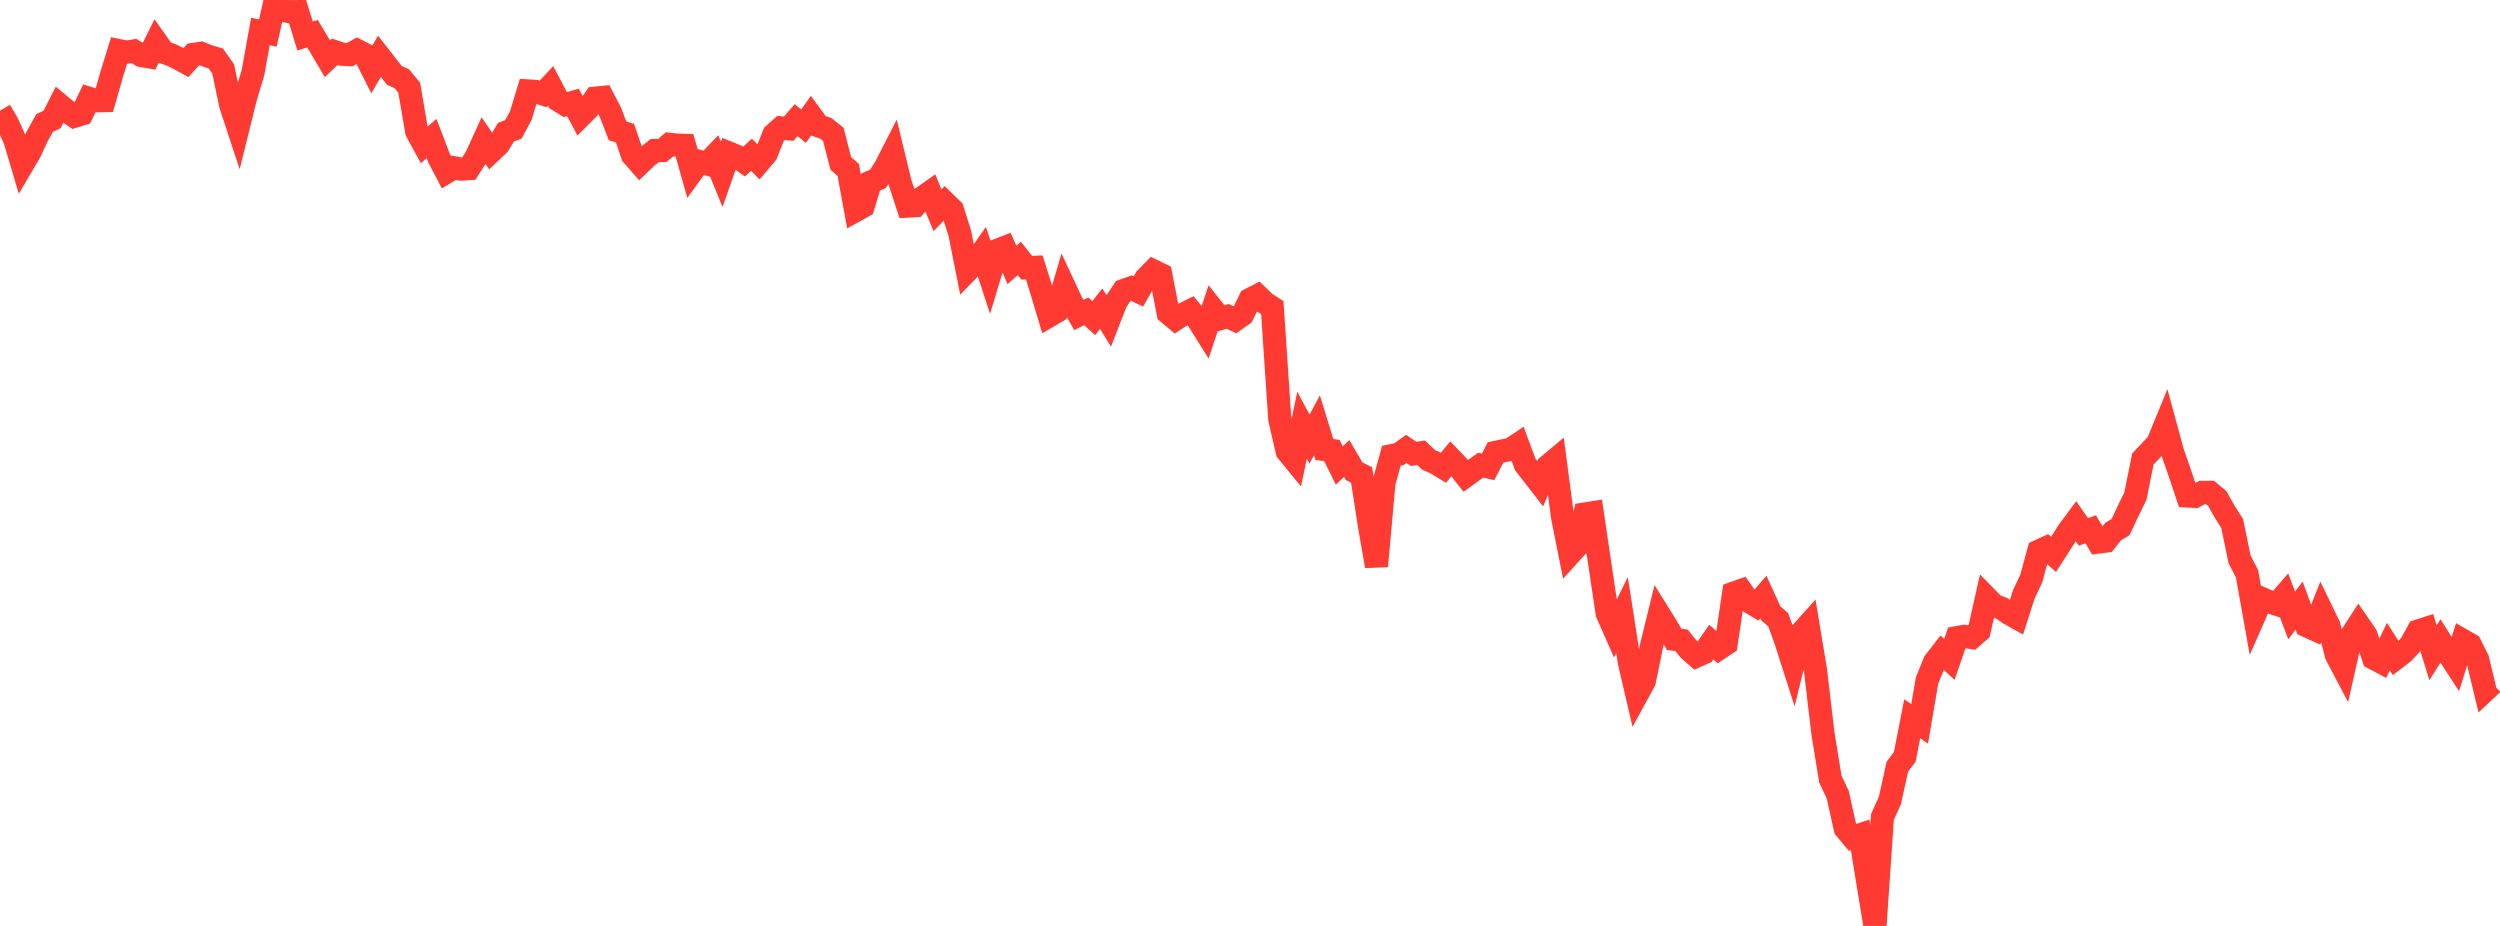 <?xml version="1.0" standalone="no"?>
<!DOCTYPE svg PUBLIC "-//W3C//DTD SVG 1.1//EN" "http://www.w3.org/Graphics/SVG/1.1/DTD/svg11.dtd">

<svg width="135" height="50" viewBox="0 0 135 50" preserveAspectRatio="none" 
  xmlns="http://www.w3.org/2000/svg"
  xmlns:xlink="http://www.w3.org/1999/xlink">


<polyline points="0.0, 5.976 0.402, 6.66 0.804, 7.557 1.205, 8.909 1.607, 8.228 2.009, 7.357 2.411, 6.64 2.812, 6.451 3.214, 5.66 3.616, 5.994 4.018, 6.279 4.42, 6.155 4.821, 5.315 5.223, 5.444 5.625, 5.434 6.027, 4.034 6.429, 2.736 6.83, 2.819 7.232, 2.754 7.634, 2.998 8.036, 3.066 8.438, 2.255 8.839, 2.821 9.241, 2.963 9.643, 3.159 10.045, 3.379 10.446, 2.937 10.848, 2.878 11.25, 3.038 11.652, 3.157 12.054, 3.726 12.455, 5.666 12.857, 6.886 13.259, 5.268 13.661, 3.926 14.062, 1.701 14.464, 1.785 14.866, 0.0 15.268, 0.565 15.67, 0.635 16.071, 0.627 16.473, 1.944 16.875, 1.819 17.277, 2.49 17.679, 3.172 18.08, 2.794 18.482, 2.93 18.884, 2.951 19.286, 2.728 19.688, 2.936 20.089, 3.73 20.491, 3.039 20.893, 3.553 21.295, 4.07 21.696, 4.251 22.098, 4.734 22.5, 7.093 22.902, 7.831 23.304, 7.48 23.705, 8.529 24.107, 9.298 24.509, 9.059 24.911, 9.134 25.312, 9.108 25.714, 8.482 26.116, 7.601 26.518, 8.188 26.92, 7.807 27.321, 7.14 27.723, 6.986 28.125, 6.24 28.527, 4.914 28.929, 4.94 29.33, 5.074 29.732, 4.641 30.134, 5.402 30.536, 5.647 30.938, 5.53 31.339, 6.28 31.741, 5.88 32.143, 5.301 32.545, 5.261 32.946, 6.026 33.348, 7.064 33.75, 7.191 34.152, 8.372 34.554, 8.832 34.955, 8.451 35.357, 8.13 35.759, 8.129 36.161, 7.792 36.562, 7.836 36.964, 7.848 37.366, 9.277 37.768, 8.725 38.17, 8.844 38.571, 8.428 38.973, 9.415 39.375, 8.271 39.777, 8.434 40.179, 8.725 40.58, 8.356 40.982, 8.764 41.384, 8.291 41.786, 7.263 42.188, 6.907 42.589, 6.952 42.991, 6.489 43.393, 6.812 43.795, 6.245 44.196, 6.794 44.598, 6.934 45.0, 7.255 45.402, 8.822 45.804, 9.176 46.205, 11.365 46.607, 11.143 47.009, 9.832 47.411, 9.656 47.812, 9.031 48.214, 8.243 48.616, 9.898 49.018, 11.128 49.42, 11.106 49.821, 10.658 50.223, 10.376 50.625, 11.357 51.027, 10.936 51.429, 11.326 51.83, 12.596 52.232, 14.62 52.634, 14.205 53.036, 13.633 53.438, 14.86 53.839, 13.523 54.241, 13.368 54.643, 14.306 55.045, 13.955 55.446, 14.46 55.848, 14.439 56.25, 15.715 56.652, 17.056 57.054, 16.821 57.455, 15.451 57.857, 16.31 58.259, 17.007 58.661, 16.811 59.062, 17.181 59.464, 16.668 59.866, 17.322 60.268, 16.291 60.67, 15.691 61.071, 15.547 61.473, 15.741 61.875, 15.038 62.277, 14.629 62.679, 14.824 63.08, 16.901 63.482, 17.236 63.884, 16.973 64.286, 16.774 64.688, 17.266 65.089, 17.905 65.491, 16.696 65.893, 17.203 66.295, 17.082 66.696, 17.278 67.098, 16.993 67.5, 16.172 67.902, 15.964 68.304, 16.354 68.705, 16.614 69.107, 22.626 69.509, 24.369 69.911, 24.861 70.312, 22.96 70.714, 23.713 71.116, 22.964 71.518, 24.272 71.92, 24.326 72.321, 25.138 72.723, 24.76 73.125, 25.447 73.527, 25.647 73.929, 28.253 74.33, 30.572 74.732, 26.071 75.134, 24.609 75.536, 24.528 75.938, 24.241 76.339, 24.51 76.741, 24.45 77.143, 24.833 77.545, 25.012 77.946, 25.256 78.348, 24.773 78.75, 25.193 79.152, 25.701 79.554, 25.41 79.955, 25.119 80.357, 25.212 80.759, 24.431 81.161, 24.344 81.562, 24.269 81.964, 24.002 82.366, 25.086 82.768, 25.6 83.17, 26.12 83.571, 25.181 83.973, 24.843 84.375, 27.897 84.777, 29.913 85.179, 29.47 85.58, 27.756 85.982, 27.693 86.384, 30.42 86.786, 33.115 87.188, 34.027 87.589, 33.212 87.991, 35.792 88.393, 37.513 88.795, 36.775 89.196, 34.823 89.598, 33.184 90.0, 33.83 90.402, 34.521 90.804, 34.581 91.205, 35.074 91.607, 35.43 92.009, 35.251 92.411, 34.672 92.812, 35.031 93.214, 34.763 93.616, 32.033 94.018, 31.891 94.42, 32.461 94.821, 32.704 95.223, 32.237 95.625, 33.123 96.027, 33.472 96.429, 34.595 96.83, 35.847 97.232, 34.213 97.634, 33.763 98.036, 36.184 98.438, 39.601 98.839, 42.07 99.241, 42.922 99.643, 44.736 100.045, 45.218 100.446, 45.083 100.848, 47.56 101.25, 50.0 101.652, 44.114 102.054, 43.229 102.455, 41.403 102.857, 40.871 103.259, 38.815 103.661, 39.09 104.062, 36.74 104.464, 35.751 104.866, 35.235 105.268, 35.605 105.67, 34.433 106.071, 34.362 106.473, 34.425 106.875, 34.073 107.277, 32.277 107.679, 32.686 108.08, 32.841 108.482, 33.122 108.884, 33.347 109.286, 32.098 109.688, 31.243 110.089, 29.766 110.491, 29.581 110.893, 29.936 111.295, 29.312 111.696, 28.678 112.098, 28.138 112.5, 28.719 112.902, 28.583 113.304, 29.272 113.705, 29.22 114.107, 28.709 114.509, 28.465 114.911, 27.611 115.312, 26.791 115.714, 24.788 116.116, 24.365 116.518, 23.928 116.92, 22.952 117.321, 24.428 117.723, 25.584 118.125, 26.785 118.527, 26.805 118.929, 26.588 119.33, 26.585 119.732, 26.921 120.134, 27.636 120.536, 28.264 120.938, 30.209 121.339, 30.981 121.741, 33.237 122.143, 32.325 122.545, 32.5 122.946, 32.63 123.348, 32.166 123.75, 33.237 124.152, 32.699 124.554, 33.789 124.955, 33.971 125.357, 32.957 125.759, 33.783 126.161, 35.361 126.562, 36.125 126.964, 34.345 127.366, 33.721 127.768, 34.305 128.17, 35.538 128.571, 35.751 128.973, 34.915 129.375, 35.544 129.777, 35.236 130.179, 34.808 130.58, 34.075 130.982, 33.946 131.384, 35.248 131.786, 34.611 132.188, 35.252 132.589, 35.87 132.991, 34.582 133.393, 34.813 133.795, 35.614 134.196, 37.283 134.598, 36.908" fill="none" stroke="#ff3a33" stroke-width="1.25"/>

</svg>